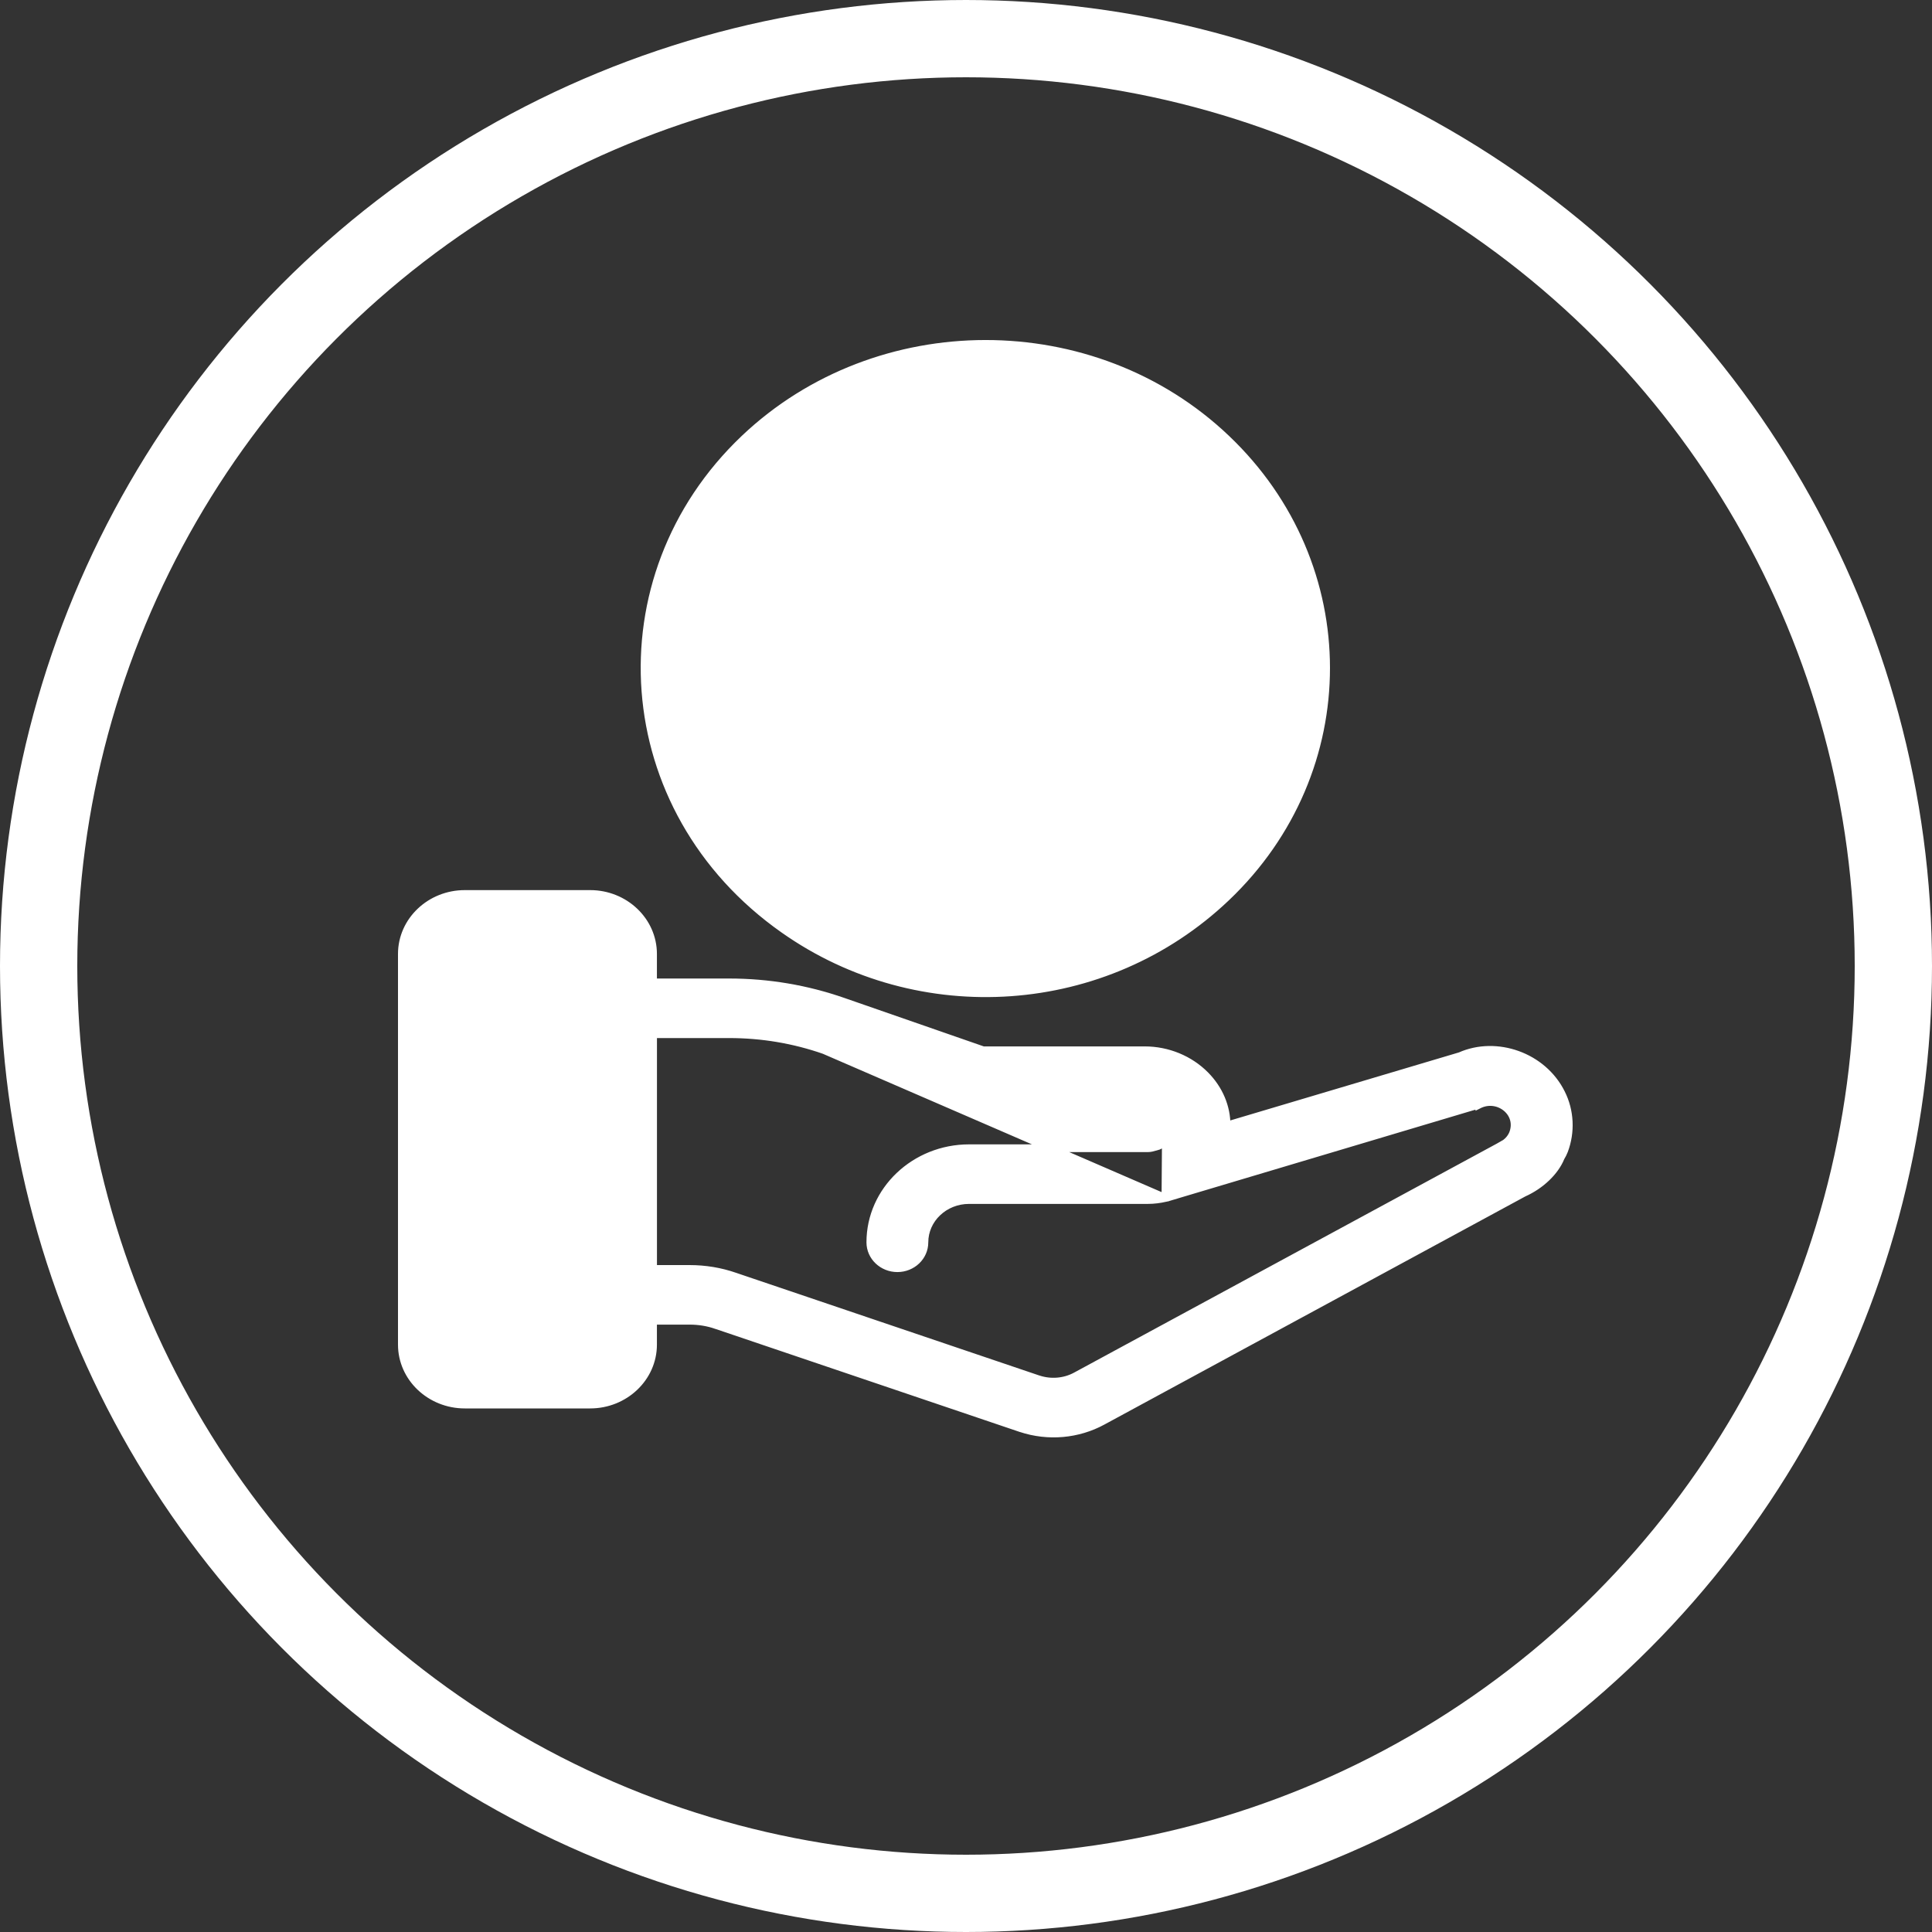 <svg width="50" height="50" viewBox="0 0 50 50" fill="none" xmlns="http://www.w3.org/2000/svg">
<rect x="0" y="0" width="50" height="50" fill="#333333" stroke="none"/>
<path d="M40.407 28.294C40.636 28.751 40.663 29.294 40.48 29.779C40.462 29.827 40.422 29.908 40.391 29.957C40.247 30.314 39.883 30.672 39.43 30.874L28.533 36.78C27.902 37.124 27.131 37.2 26.415 36.961L26.414 36.961L18.546 34.297L18.545 34.297C18.323 34.219 18.088 34.181 17.846 34.181H16.901V34.798C16.901 35.658 16.166 36.35 15.274 36.35H12.028C11.135 36.35 10.4 35.658 10.4 34.798V24.689H10.4C10.4 23.828 11.135 23.136 12.028 23.136H12.028L15.274 23.136C16.166 23.136 16.901 23.828 16.901 24.689V25.424H18.872C19.879 25.424 20.872 25.591 21.819 25.921L25.444 27.181H29.628C30.218 27.181 30.79 27.416 31.195 27.827C31.552 28.189 31.746 28.649 31.744 29.13L37.79 27.331M40.407 28.294C40.407 28.294 40.407 28.294 40.407 28.294L40.317 28.339L40.406 28.294C40.406 28.294 40.407 28.294 40.407 28.294ZM40.407 28.294C39.931 27.331 38.726 26.915 37.79 27.331M37.79 27.331L37.796 27.329L37.824 27.425L37.783 27.334C37.785 27.333 37.788 27.332 37.79 27.331ZM21.34 27.182L21.34 27.181C20.547 26.904 19.717 26.765 18.872 26.765L16.902 26.765V32.84L17.845 32.84C17.845 32.84 17.845 32.84 17.845 32.84C18.25 32.84 18.645 32.905 19.018 33.035C19.018 33.035 19.018 33.035 19.018 33.035L26.876 35.696C26.877 35.696 26.877 35.696 26.877 35.696C27.199 35.8 27.552 35.77 27.843 35.612L27.843 35.612L38.786 29.684L38.793 29.68L38.793 29.681C38.985 29.594 39.092 29.482 39.154 29.34C39.257 29.073 39.169 28.83 38.993 28.678C38.814 28.524 38.548 28.466 38.298 28.578L38.286 28.584L38.286 28.583L30.485 30.91C30.46 30.92 30.436 30.926 30.416 30.932C30.411 30.933 30.407 30.934 30.402 30.936C30.386 30.94 30.372 30.944 30.358 30.948L30.356 30.949L30.356 30.949L30.185 30.999C30.176 31.002 30.168 31.003 30.162 31.004L21.34 27.182ZM21.34 27.182L25.081 28.482L25.081 28.482M21.34 27.182L25.081 28.482M25.081 28.482L25.082 28.483M25.081 28.482L25.082 28.483M25.082 28.483C25.158 28.508 25.238 28.522 25.32 28.522M25.082 28.483L25.32 28.522M25.32 28.522H29.628M25.32 28.522H29.628M29.628 28.522C29.833 28.522 30.039 28.608 30.178 28.748L29.628 28.522ZM29.707 31.057C29.864 31.057 30.015 31.036 30.161 31.004L30.178 28.749C30.296 28.869 30.352 29.014 30.343 29.155C30.332 29.299 30.267 29.438 30.165 29.536C30.111 29.587 30.047 29.625 29.976 29.657L29.905 29.678L29.904 29.678C29.832 29.7 29.77 29.716 29.708 29.716H25.08C23.676 29.716 22.524 30.804 22.524 32.151C22.524 32.526 22.843 32.821 23.224 32.821C23.607 32.821 23.924 32.526 23.924 32.151C23.924 31.552 24.437 31.057 25.079 31.057H29.707ZM11.8 24.689C11.8 24.577 11.898 24.477 12.028 24.477H15.275C15.404 24.477 15.502 24.577 15.502 24.689V34.798C15.502 34.909 15.405 35.008 15.275 35.008H12.028C11.898 35.008 11.8 34.909 11.8 34.798V24.689Z" fill="white" stroke="white" stroke-width="0.2"/>
<path d="M20.248 12.309C17.069 15.333 17.417 20.381 21.113 22.971L21.114 22.971C24.075 25.061 28.127 24.768 30.747 22.278L30.769 22.257L30.769 22.257C33.644 19.502 33.636 15.045 30.747 12.3L30.747 12.3C27.858 9.553 23.147 9.555 20.248 12.309ZM20.248 12.309L20.179 12.236L20.248 12.309ZM19.266 11.353L19.266 11.353L19.262 11.357C15.487 14.945 15.875 20.951 20.284 24.051C23.797 26.528 28.612 26.197 31.733 23.229C35.182 19.952 35.182 14.625 31.733 11.348C28.3 8.081 22.71 8.085 19.266 11.353Z" fill="white" stroke="white" stroke-width="0.2"/>
<path d="M25.605 22.925C25.656 22.975 25.707 23 25.759 23H27.095C27.197 23 27.275 22.95 27.3 22.875C27.326 22.799 27.326 22.699 27.249 22.649L24.346 19.721H24.552C25.913 19.721 27.12 18.771 27.429 17.494H28.456C28.585 17.494 28.687 17.394 28.687 17.269V16.418C28.687 16.293 28.585 16.193 28.456 16.193L27.429 16.193C27.352 15.843 27.198 15.517 26.992 15.242H28.456C28.585 15.242 28.687 15.142 28.687 15.017V14.166C28.687 14.041 28.585 13.941 28.456 13.941H22.856C22.728 13.941 22.625 14.041 22.625 14.166V15.092C22.625 15.217 22.728 15.317 22.856 15.317H24.552C25.168 15.317 25.707 15.668 25.965 16.193H22.856C22.728 16.193 22.625 16.293 22.625 16.418V17.269C22.625 17.394 22.728 17.494 22.856 17.494H25.965C25.708 18.02 25.168 18.37 24.552 18.37H22.856C22.728 18.37 22.625 18.47 22.625 18.595V19.897C22.625 19.947 22.651 19.997 22.676 20.047L25.605 22.925Z" fill="white"/>
<circle cx="25" cy="25" r="24" stroke="white" stroke-width="2"/>
</svg>
